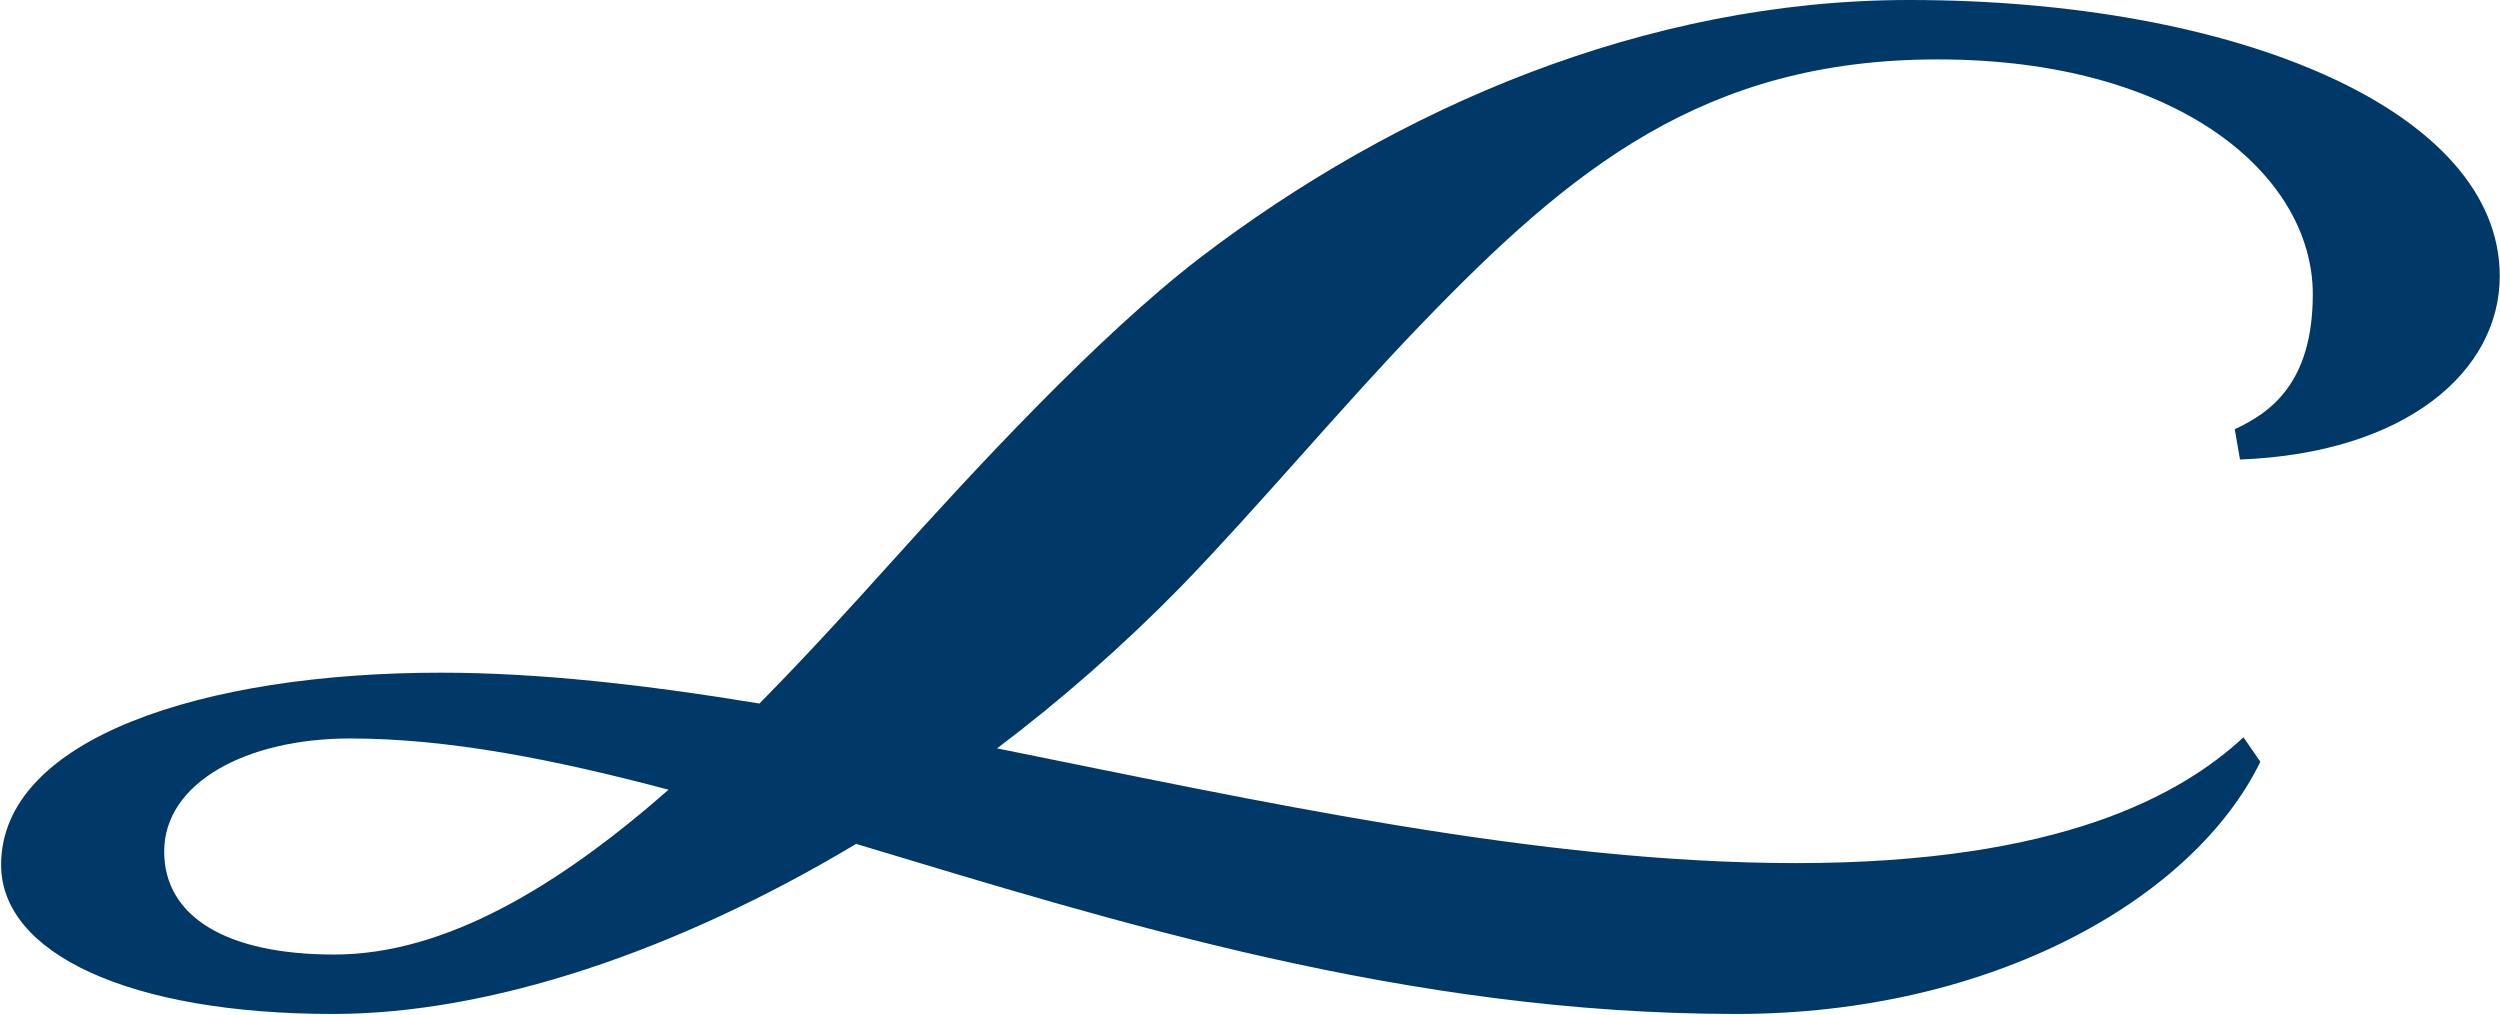 <svg version="1.2" baseProfile="tiny-ps" xmlns="http://www.w3.org/2000/svg" viewBox="0 0 1503 610" width="1503" height="610">
	<title>TheLindeGroup-Logo-svg</title>
	<style>
		tspan { white-space:pre }
		.shp0 { fill: #003867 } 
	</style>
	<g id="layer1">
		<path id="path26659" fill-rule="evenodd" class="shp0" d="M200.26 609.59C77.7 609.59 0.67 573.17 0.67 519.95C0.67 443.97 122.17 404.41 265.04 404.41C324.21 404.41 388.64 411.76 456.57 422.96C483.19 396 509.45 367.29 534.66 339.28C585.08 283.26 659.32 202.73 721.29 155.11C838.95 65.13 989.17 0 1147.79 0C1344.93 0 1502.85 66.53 1502.85 165.97C1502.85 223.04 1446.82 272.41 1346.68 276.26L1343.53 258.05C1364.54 248.25 1390.45 230.74 1390.45 176.82C1390.45 106.09 1310.96 35.72 1164.95 35.72C1024.53 35.72 944.35 101.54 854 195.38C806.73 244.4 755.96 305.32 709.74 352.94C675.07 388.3 637.96 420.86 599.44 449.92C757.71 481.79 925.09 518.9 1079.86 518.9C1239.18 518.9 1311.66 477.59 1348.78 443.27L1358.93 457.98C1319.02 539.91 1198.21 609.59 1043.79 609.59C845.95 609.59 669.47 553.91 514.7 507.35C406.5 572.12 294.45 609.59 200.26 609.59ZM401.95 474.78C333.32 456.58 269.59 443.97 210.41 443.97C148.08 443.97 98.71 470.58 98.71 511.9C98.71 550.76 135.48 573.87 200.96 573.87C268.19 573.87 336.47 532.21 401.95 474.78Z" />
	</g>
</svg>
